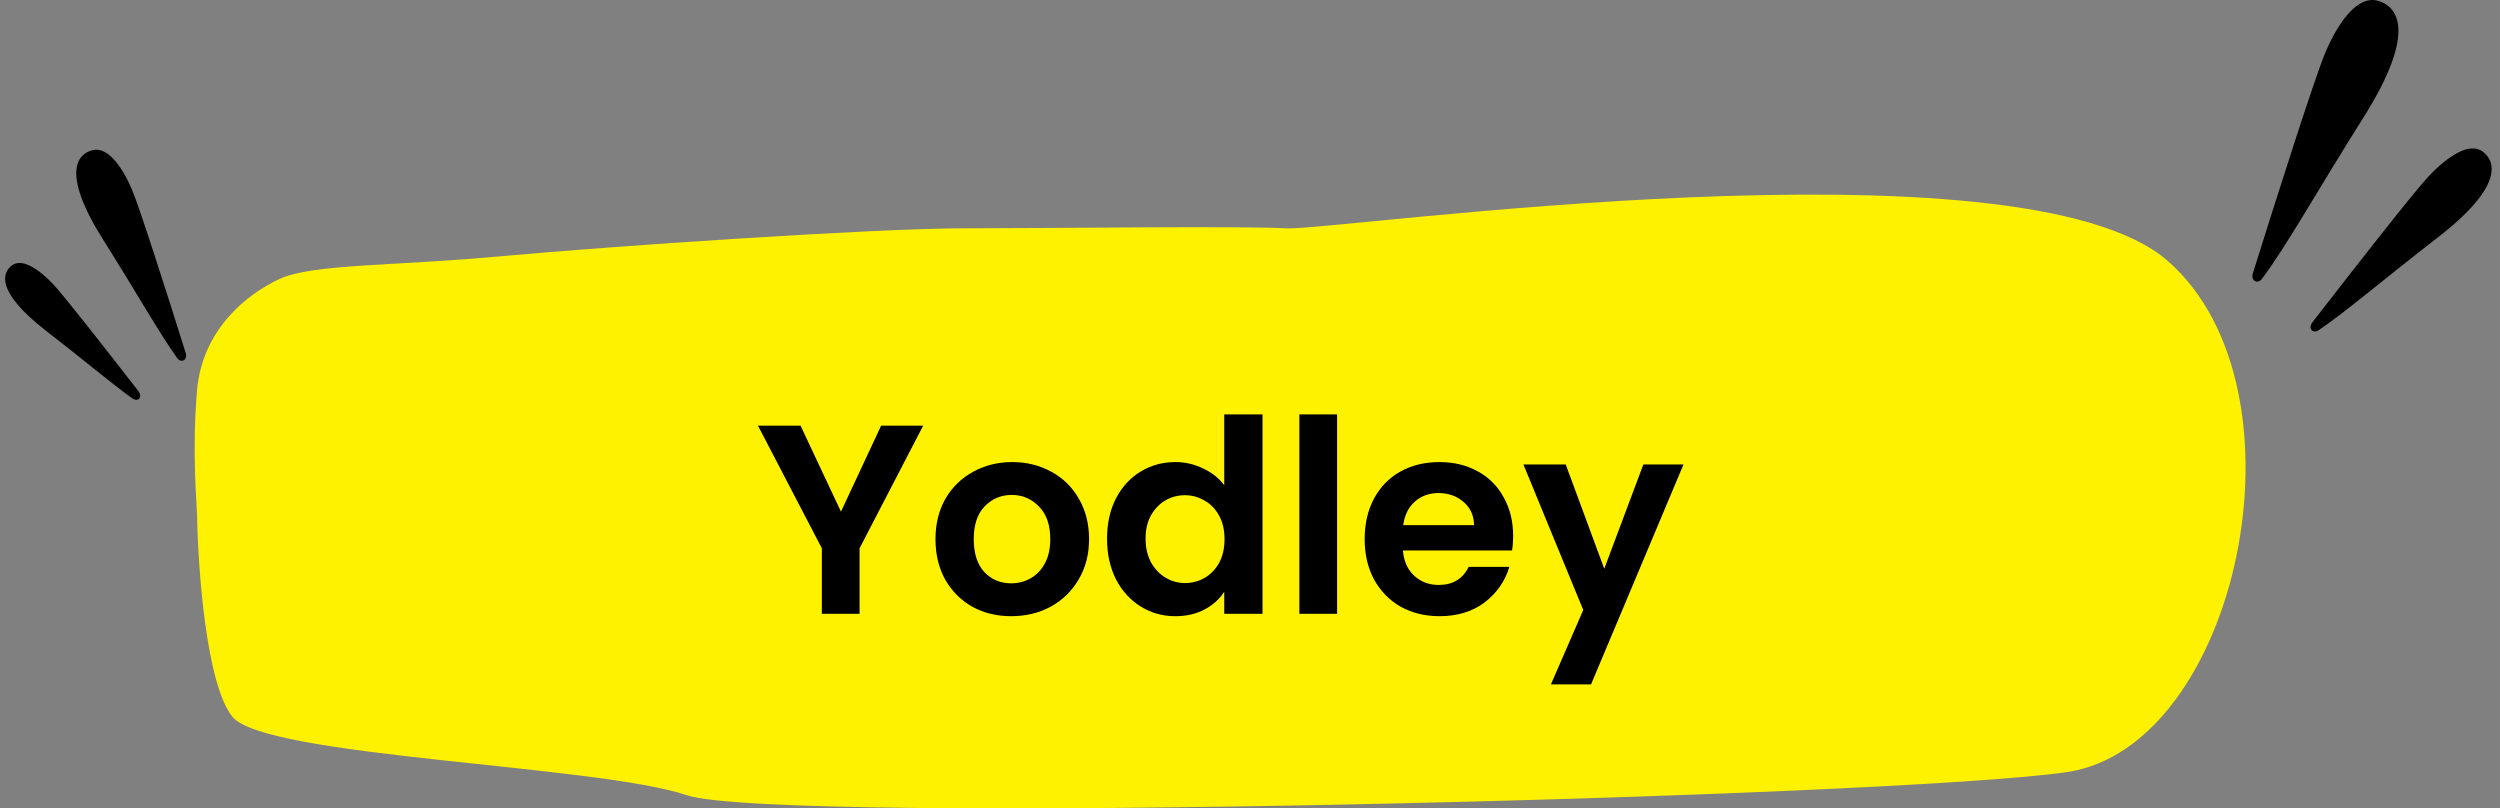 <svg xmlns="http://www.w3.org/2000/svg" fill="none" viewBox="0 0 167 54" height="54" width="167">
<rect x="0" y="0" width="167" height="54" fill="#808080" stroke="none"/>
<path fill="black" d="M8.816 12.667C9.317 13.837 11.191 19.706 12.404 23.575C12.552 24.045 12.111 24.304 11.824 23.904C10.646 22.267 9.037 19.41 6.898 16.023C4.022 11.469 5.22 10.27 6.179 10.03C7.138 9.791 8.097 10.989 8.816 12.667Z"></path>
<path fill="black" d="M3.56 18.995C4.256 19.73 7.207 23.499 9.245 26.128C9.548 26.519 9.236 26.894 8.833 26.607C7.48 25.646 5.537 23.998 3.11 22.124C-0.373 19.434 0.172 18.171 0.818 17.714C1.464 17.257 2.532 17.907 3.56 18.995Z"></path>
<path fill="#FEF200" d="M15.525 47.879C13.775 45.715 13.221 37.961 13.163 34.355C13.147 33.678 12.813 30.128 13.163 26.071C13.513 22.014 16.487 19.647 18.674 18.633C20.862 17.619 26.198 17.788 33.547 17.111C40.896 16.435 58.48 15.252 64.341 15.252C70.203 15.252 82.713 15.083 85.95 15.252C89.187 15.421 135.029 8.828 144.827 17.45C154.626 26.071 149.467 49.882 138.094 51.572C126.721 53.263 51.919 55.148 45.882 53.119C39.846 51.091 17.712 50.584 15.525 47.879Z"></path>
<path fill="black" d="M61.667 28.436L57.419 36.626V41H54.899V36.626L50.633 28.436H53.477L56.177 34.178L58.859 28.436H61.667ZM67.548 41.162C66.588 41.162 65.724 40.952 64.956 40.532C64.188 40.1 63.582 39.494 63.138 38.714C62.706 37.934 62.49 37.034 62.49 36.014C62.49 34.994 62.712 34.094 63.156 33.314C63.612 32.534 64.23 31.934 65.01 31.514C65.79 31.082 66.66 30.866 67.62 30.866C68.58 30.866 69.45 31.082 70.23 31.514C71.01 31.934 71.622 32.534 72.066 33.314C72.522 34.094 72.75 34.994 72.75 36.014C72.75 37.034 72.516 37.934 72.048 38.714C71.592 39.494 70.968 40.1 70.176 40.532C69.396 40.952 68.52 41.162 67.548 41.162ZM67.548 38.966C68.004 38.966 68.43 38.858 68.826 38.642C69.234 38.414 69.558 38.078 69.798 37.634C70.038 37.19 70.158 36.65 70.158 36.014C70.158 35.066 69.906 34.34 69.402 33.836C68.91 33.32 68.304 33.062 67.584 33.062C66.864 33.062 66.258 33.32 65.766 33.836C65.286 34.34 65.046 35.066 65.046 36.014C65.046 36.962 65.28 37.694 65.748 38.21C66.228 38.714 66.828 38.966 67.548 38.966ZM73.95 35.978C73.95 34.97 74.148 34.076 74.544 33.296C74.952 32.516 75.504 31.916 76.2 31.496C76.896 31.076 77.67 30.866 78.522 30.866C79.17 30.866 79.788 31.01 80.376 31.298C80.964 31.574 81.432 31.946 81.78 32.414V27.68H84.336V41H81.78V39.524C81.468 40.016 81.03 40.412 80.466 40.712C79.902 41.012 79.248 41.162 78.504 41.162C77.664 41.162 76.896 40.946 76.2 40.514C75.504 40.082 74.952 39.476 74.544 38.696C74.148 37.904 73.95 36.998 73.95 35.978ZM81.798 36.014C81.798 35.402 81.678 34.88 81.438 34.448C81.198 34.004 80.874 33.668 80.466 33.44C80.058 33.2 79.62 33.08 79.152 33.08C78.684 33.08 78.252 33.194 77.856 33.422C77.46 33.65 77.136 33.986 76.884 34.43C76.644 34.862 76.524 35.378 76.524 35.978C76.524 36.578 76.644 37.106 76.884 37.562C77.136 38.006 77.46 38.348 77.856 38.588C78.264 38.828 78.696 38.948 79.152 38.948C79.62 38.948 80.058 38.834 80.466 38.606C80.874 38.366 81.198 38.03 81.438 37.598C81.678 37.154 81.798 36.626 81.798 36.014ZM89.318 27.68V41H86.798V27.68H89.318ZM101.077 35.798C101.077 36.158 101.053 36.482 101.005 36.77H93.715C93.775 37.49 94.027 38.054 94.471 38.462C94.915 38.87 95.461 39.074 96.109 39.074C97.045 39.074 97.711 38.672 98.107 37.868H100.825C100.537 38.828 99.985 39.62 99.169 40.244C98.353 40.856 97.351 41.162 96.163 41.162C95.203 41.162 94.339 40.952 93.571 40.532C92.815 40.1 92.221 39.494 91.789 38.714C91.369 37.934 91.159 37.034 91.159 36.014C91.159 34.982 91.369 34.076 91.789 33.296C92.209 32.516 92.797 31.916 93.553 31.496C94.309 31.076 95.179 30.866 96.163 30.866C97.111 30.866 97.957 31.07 98.701 31.478C99.457 31.886 100.039 32.468 100.447 33.224C100.867 33.968 101.077 34.826 101.077 35.798ZM98.467 35.078C98.455 34.43 98.221 33.914 97.765 33.53C97.309 33.134 96.751 32.936 96.091 32.936C95.467 32.936 94.939 33.128 94.507 33.512C94.087 33.884 93.829 34.406 93.733 35.078H98.467ZM112.457 31.028L106.283 45.716H103.601L105.761 40.748L101.765 31.028H104.591L107.165 37.994L109.775 31.028H112.457Z"></path>
<path fill="black" d="M155.339 3.495C154.661 5.078 152.067 13.222 150.486 18.27C150.339 18.741 150.798 19.017 151.097 18.625C152.662 16.57 154.862 12.627 157.852 7.892C161.621 1.924 160.05 0.354 158.794 0.04C157.538 -0.274 156.281 1.296 155.339 3.495Z"></path>
<path fill="black" d="M162.224 11.786C161.277 12.788 157.132 18.088 154.462 21.538C154.159 21.929 154.485 22.327 154.896 22.051C156.675 20.852 159.373 18.542 162.814 15.885C167.378 12.362 166.664 10.706 165.817 10.107C164.971 9.509 163.572 10.361 162.224 11.786Z"></path>
</svg>
